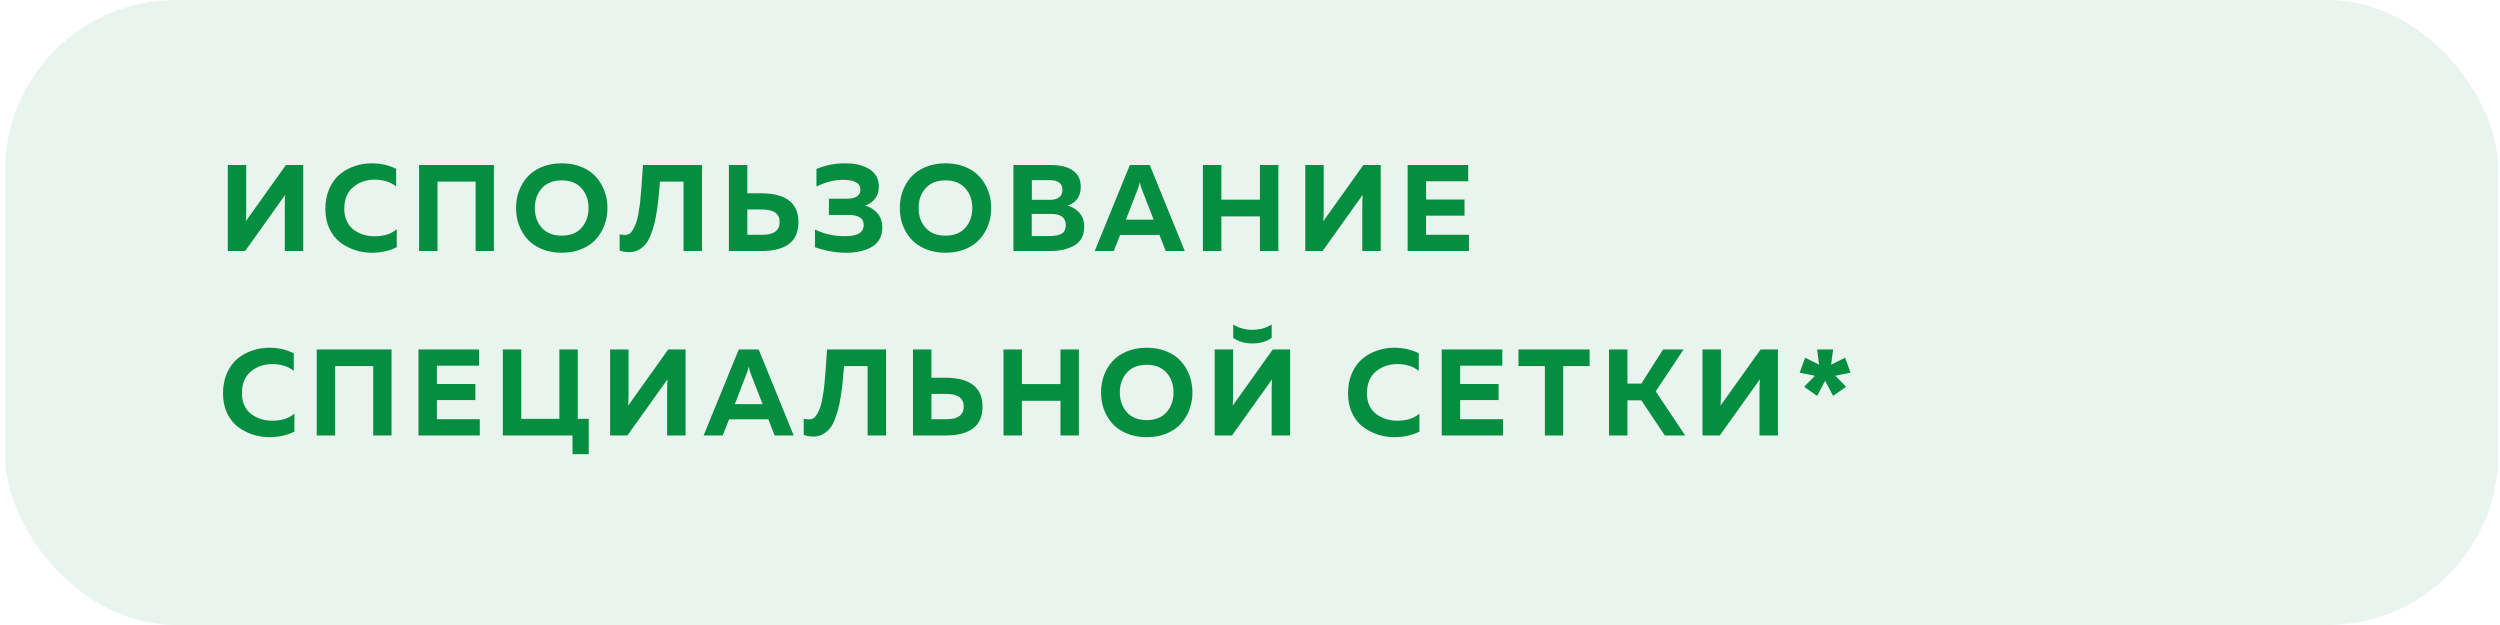 <?xml version="1.0" encoding="UTF-8"?> <svg xmlns="http://www.w3.org/2000/svg" width="244" height="61" viewBox="0 0 244 61" fill="none"><rect x="0.5" width="243.333" height="61" rx="16.667" fill="#058E40" fill-opacity="0.09"></rect><path d="M29.595 24.5H27.796V20.171C27.796 19.748 27.808 19.364 27.832 19.02L23.924 24.5H22.233V16.107H24.031V20.435C24.031 20.859 24.019 21.242 23.995 21.586L27.904 16.107H29.595V24.5ZM31.755 20.399C31.755 19.664 31.883 19.004 32.139 18.421C32.403 17.829 32.747 17.358 33.17 17.006C33.602 16.654 34.082 16.39 34.609 16.215C35.137 16.031 35.688 15.939 36.264 15.939C37.143 15.939 37.943 16.119 38.662 16.478V18.193C38.094 17.753 37.395 17.533 36.564 17.533C35.748 17.533 35.049 17.777 34.465 18.265C33.89 18.744 33.602 19.456 33.602 20.399C33.602 20.847 33.686 21.247 33.854 21.598C34.022 21.942 34.245 22.218 34.525 22.426C34.813 22.634 35.129 22.793 35.472 22.905C35.824 23.009 36.188 23.061 36.564 23.061C37.491 23.061 38.21 22.829 38.722 22.366V24.128C37.978 24.488 37.167 24.668 36.288 24.668C35.712 24.668 35.161 24.58 34.633 24.404C34.106 24.228 33.622 23.972 33.182 23.637C32.751 23.301 32.403 22.853 32.139 22.294C31.883 21.734 31.755 21.103 31.755 20.399ZM42.7 24.5H40.902V16.107H48.204V24.5H46.417V17.725H42.7V24.5ZM50.642 21.946C50.458 21.426 50.366 20.879 50.366 20.303C50.366 19.728 50.458 19.18 50.642 18.661C50.834 18.141 51.109 17.677 51.469 17.27C51.837 16.862 52.308 16.538 52.884 16.298C53.459 16.059 54.107 15.939 54.826 15.939C55.546 15.939 56.193 16.059 56.769 16.298C57.344 16.538 57.812 16.862 58.172 17.27C58.539 17.677 58.815 18.141 58.999 18.661C59.191 19.18 59.287 19.728 59.287 20.303C59.287 20.879 59.191 21.426 58.999 21.946C58.815 22.466 58.539 22.929 58.172 23.337C57.812 23.745 57.344 24.068 56.769 24.308C56.193 24.548 55.546 24.668 54.826 24.668C54.107 24.668 53.459 24.548 52.884 24.308C52.308 24.068 51.837 23.745 51.469 23.337C51.109 22.929 50.834 22.466 50.642 21.946ZM56.757 22.234C57.212 21.722 57.44 21.079 57.44 20.303C57.44 19.528 57.212 18.884 56.757 18.373C56.301 17.861 55.658 17.605 54.826 17.605C53.987 17.605 53.34 17.861 52.884 18.373C52.428 18.884 52.2 19.528 52.2 20.303C52.2 21.079 52.428 21.722 52.884 22.234C53.34 22.745 53.987 23.001 54.826 23.001C55.658 23.001 56.301 22.745 56.757 22.234ZM62.755 16.107H68.511V24.5H66.712V17.725H64.41C64.362 18.333 64.318 18.84 64.278 19.248C64.238 19.648 64.178 20.111 64.099 20.639C64.019 21.167 63.931 21.602 63.835 21.946C63.747 22.29 63.627 22.645 63.475 23.013C63.331 23.373 63.163 23.661 62.971 23.877C62.788 24.084 62.564 24.26 62.3 24.404C62.036 24.54 61.74 24.608 61.413 24.608C61.077 24.608 60.765 24.556 60.477 24.452V22.869C60.645 22.917 60.837 22.937 61.053 22.929C61.205 22.921 61.345 22.873 61.472 22.785C61.6 22.689 61.712 22.549 61.808 22.366C61.912 22.174 62 21.982 62.072 21.79C62.152 21.59 62.22 21.331 62.276 21.011C62.332 20.683 62.38 20.395 62.42 20.147C62.46 19.892 62.496 19.56 62.528 19.152C62.568 18.744 62.596 18.413 62.612 18.157C62.636 17.901 62.66 17.549 62.684 17.102C62.715 16.654 62.739 16.322 62.755 16.107ZM74.307 24.5H71.142V16.107H72.94V18.864H74.307C76.722 18.88 77.928 19.82 77.928 21.682C77.928 23.561 76.722 24.5 74.307 24.5ZM72.94 20.447V22.917H74.391C75.526 22.917 76.094 22.506 76.094 21.682C76.094 20.859 75.526 20.447 74.391 20.447H72.94ZM86.112 22.222C86.112 22.669 86.012 23.061 85.812 23.397C85.612 23.725 85.341 23.976 84.997 24.152C84.653 24.328 84.285 24.456 83.894 24.536C83.51 24.624 83.094 24.668 82.647 24.668C81.591 24.668 80.556 24.488 79.541 24.128V22.402C80.452 22.849 81.444 23.065 82.515 23.049C83.706 23.049 84.301 22.685 84.301 21.958C84.301 21.302 83.798 20.975 82.791 20.975H80.896L80.908 19.392H82.671C83.078 19.392 83.398 19.32 83.63 19.176C83.862 19.024 83.978 18.805 83.978 18.517C83.978 17.877 83.422 17.557 82.311 17.557C81.48 17.541 80.604 17.757 79.685 18.205V16.49C80.564 16.123 81.492 15.939 82.467 15.939C83.482 15.939 84.285 16.134 84.877 16.526C85.477 16.91 85.776 17.477 85.776 18.229C85.776 18.677 85.656 19.06 85.416 19.38C85.177 19.692 84.849 19.92 84.433 20.064C84.921 20.199 85.321 20.447 85.632 20.807C85.952 21.167 86.112 21.638 86.112 22.222ZM88.097 21.946C87.913 21.426 87.821 20.879 87.821 20.303C87.821 19.728 87.913 19.18 88.097 18.661C88.289 18.141 88.564 17.677 88.924 17.27C89.292 16.862 89.763 16.538 90.339 16.298C90.915 16.059 91.562 15.939 92.281 15.939C93.001 15.939 93.648 16.059 94.224 16.298C94.799 16.538 95.267 16.862 95.627 17.27C95.995 17.677 96.27 18.141 96.454 18.661C96.646 19.18 96.742 19.728 96.742 20.303C96.742 20.879 96.646 21.426 96.454 21.946C96.27 22.466 95.995 22.929 95.627 23.337C95.267 23.745 94.799 24.068 94.224 24.308C93.648 24.548 93.001 24.668 92.281 24.668C91.562 24.668 90.915 24.548 90.339 24.308C89.763 24.068 89.292 23.745 88.924 23.337C88.564 22.929 88.289 22.466 88.097 21.946ZM94.212 22.234C94.668 21.722 94.895 21.079 94.895 20.303C94.895 19.528 94.668 18.884 94.212 18.373C93.756 17.861 93.113 17.605 92.281 17.605C91.442 17.605 90.795 17.861 90.339 18.373C89.883 18.884 89.656 19.528 89.656 20.303C89.656 21.079 89.883 21.722 90.339 22.234C90.795 22.745 91.442 23.001 92.281 23.001C93.113 23.001 93.756 22.745 94.212 22.234ZM98.911 16.107H102.58C103.5 16.107 104.211 16.286 104.715 16.646C105.226 16.998 105.482 17.526 105.482 18.229C105.482 19.164 105.058 19.776 104.211 20.064C104.675 20.199 105.058 20.439 105.362 20.783C105.666 21.119 105.818 21.574 105.818 22.15C105.818 22.605 105.718 22.997 105.518 23.325C105.318 23.645 105.046 23.884 104.703 24.044C104.367 24.204 104.019 24.32 103.659 24.392C103.308 24.464 102.928 24.5 102.52 24.5H98.911V16.107ZM104.019 21.958C104.019 21.239 103.544 20.879 102.592 20.879H100.698V23.037H102.496C102.968 23.037 103.34 22.961 103.611 22.809C103.883 22.657 104.019 22.374 104.019 21.958ZM103.695 18.541C103.695 17.901 103.272 17.581 102.424 17.581H100.71V19.5H102.52C102.872 19.5 103.156 19.42 103.372 19.26C103.587 19.092 103.695 18.852 103.695 18.541ZM108.702 24.5H106.844L110.273 16.107H112.215L115.633 24.5H113.774L113.163 22.929H109.326L108.702 24.5ZM111.052 18.433L109.889 21.442H112.599L111.424 18.433C111.344 18.209 111.284 17.989 111.244 17.773C111.196 18.021 111.132 18.241 111.052 18.433ZM122.968 16.107H124.767V24.5H122.968V21.119H119.203V24.5H117.404V16.107H119.203V19.488H122.968V16.107ZM134.757 24.5H132.958V20.171C132.958 19.748 132.97 19.364 132.994 19.02L129.085 24.5H127.395V16.107H129.193V20.435C129.193 20.859 129.181 21.242 129.157 21.586L133.066 16.107H134.757V24.5ZM137.385 16.107H143.296V17.689H139.184V19.476H142.937V21.047H139.184V22.917H143.368V24.5H137.385V16.107ZM21.765 38.399C21.765 37.664 21.893 37.004 22.149 36.421C22.413 35.829 22.756 35.358 23.18 35.006C23.612 34.654 24.091 34.39 24.619 34.215C25.146 34.031 25.698 33.939 26.274 33.939C27.153 33.939 27.952 34.119 28.672 34.478V36.193C28.104 35.753 27.405 35.533 26.573 35.533C25.758 35.533 25.059 35.777 24.475 36.265C23.899 36.745 23.612 37.456 23.612 38.399C23.612 38.847 23.696 39.246 23.863 39.598C24.031 39.942 24.255 40.218 24.535 40.426C24.823 40.633 25.139 40.793 25.482 40.905C25.834 41.009 26.198 41.061 26.573 41.061C27.501 41.061 28.22 40.829 28.732 40.366V42.128C27.988 42.488 27.177 42.668 26.298 42.668C25.722 42.668 25.171 42.58 24.643 42.404C24.115 42.228 23.632 41.972 23.192 41.637C22.76 41.301 22.413 40.853 22.149 40.294C21.893 39.734 21.765 39.103 21.765 38.399ZM32.71 42.5H30.912V34.107H38.214V42.5H36.427V35.725H32.71V42.5ZM40.843 34.107H46.755V35.689H42.642V37.476H46.395V39.047H42.642V40.917H46.827V42.5H40.843V34.107ZM57.459 44.323H55.876V42.5H49.077V34.107H50.876V40.881H54.593V34.107H56.391V40.881H57.459V44.323ZM66.91 42.5H65.111V38.171C65.111 37.748 65.123 37.364 65.147 37.02L61.238 42.5H59.547V34.107H61.346V38.435C61.346 38.859 61.334 39.242 61.31 39.586L65.219 34.107H66.91V42.5ZM70.533 42.5H68.674L72.104 34.107H74.046L77.463 42.5H75.605L74.993 40.929H71.156L70.533 42.5ZM72.883 36.433L71.72 39.442H74.43L73.255 36.433C73.175 36.209 73.115 35.989 73.075 35.773C73.027 36.021 72.963 36.241 72.883 36.433ZM80.722 34.107H86.477V42.5H84.679V35.725H82.377C82.329 36.333 82.285 36.84 82.245 37.248C82.205 37.648 82.145 38.111 82.065 38.639C81.985 39.167 81.897 39.602 81.801 39.946C81.713 40.29 81.593 40.645 81.441 41.013C81.297 41.373 81.13 41.661 80.938 41.877C80.754 42.084 80.53 42.26 80.266 42.404C80.002 42.54 79.707 42.608 79.379 42.608C79.043 42.608 78.731 42.556 78.444 42.452V40.869C78.612 40.917 78.803 40.937 79.019 40.929C79.171 40.921 79.311 40.873 79.439 40.785C79.567 40.689 79.679 40.55 79.775 40.366C79.879 40.174 79.966 39.982 80.038 39.79C80.118 39.59 80.186 39.331 80.242 39.011C80.298 38.683 80.346 38.395 80.386 38.147C80.426 37.892 80.462 37.56 80.494 37.152C80.534 36.745 80.562 36.413 80.578 36.157C80.602 35.901 80.626 35.549 80.65 35.102C80.682 34.654 80.706 34.322 80.722 34.107ZM92.274 42.5H89.108V34.107H90.907V36.864H92.274C94.688 36.88 95.895 37.82 95.895 39.682C95.895 41.561 94.688 42.5 92.274 42.5ZM90.907 38.447V40.917H92.358C93.493 40.917 94.06 40.506 94.06 39.682C94.06 38.859 93.493 38.447 92.358 38.447H90.907ZM103.503 34.107H105.301V42.5H103.503V39.119H99.738V42.5H97.939V34.107H99.738V37.488H103.503V34.107ZM107.738 39.946C107.554 39.426 107.462 38.879 107.462 38.303C107.462 37.728 107.554 37.18 107.738 36.661C107.929 36.141 108.205 35.677 108.565 35.27C108.933 34.862 109.404 34.538 109.98 34.298C110.555 34.059 111.203 33.939 111.922 33.939C112.642 33.939 113.289 34.059 113.865 34.298C114.44 34.538 114.908 34.862 115.268 35.27C115.635 35.677 115.911 36.141 116.095 36.661C116.287 37.18 116.383 37.728 116.383 38.303C116.383 38.879 116.287 39.426 116.095 39.946C115.911 40.466 115.635 40.929 115.268 41.337C114.908 41.745 114.44 42.068 113.865 42.308C113.289 42.548 112.642 42.668 111.922 42.668C111.203 42.668 110.555 42.548 109.98 42.308C109.404 42.068 108.933 41.745 108.565 41.337C108.205 40.929 107.929 40.466 107.738 39.946ZM113.853 40.234C114.308 39.722 114.536 39.079 114.536 38.303C114.536 37.528 114.308 36.884 113.853 36.373C113.397 35.861 112.754 35.605 111.922 35.605C111.083 35.605 110.435 35.861 109.98 36.373C109.524 36.884 109.296 37.528 109.296 38.303C109.296 39.079 109.524 39.722 109.98 40.234C110.435 40.745 111.083 41.001 111.922 41.001C112.754 41.001 113.397 40.745 113.853 40.234ZM124.116 42.5V38.171C124.116 37.748 124.128 37.364 124.152 37.02L120.243 42.5H118.552V34.107H120.351V38.435C120.351 38.851 120.339 39.235 120.315 39.586L124.224 34.107H125.914V42.5H124.116ZM124.116 32.979V31.672C123.564 32.016 122.937 32.188 122.233 32.188C121.538 32.188 120.914 32.016 120.363 31.672V32.979C120.874 33.339 121.498 33.519 122.233 33.519C122.977 33.519 123.604 33.339 124.116 32.979ZM131.566 38.399C131.566 37.664 131.694 37.004 131.95 36.421C132.214 35.829 132.557 35.358 132.981 35.006C133.413 34.654 133.892 34.39 134.42 34.215C134.947 34.031 135.499 33.939 136.074 33.939C136.954 33.939 137.753 34.119 138.473 34.478V36.193C137.905 35.753 137.206 35.533 136.374 35.533C135.559 35.533 134.859 35.777 134.276 36.265C133.7 36.745 133.413 37.456 133.413 38.399C133.413 38.847 133.497 39.246 133.664 39.598C133.832 39.942 134.056 40.218 134.336 40.426C134.624 40.633 134.939 40.793 135.283 40.905C135.635 41.009 135.999 41.061 136.374 41.061C137.302 41.061 138.021 40.829 138.533 40.366V42.128C137.789 42.488 136.978 42.668 136.098 42.668C135.523 42.668 134.971 42.58 134.444 42.404C133.916 42.228 133.433 41.972 132.993 41.637C132.561 41.301 132.214 40.853 131.95 40.294C131.694 39.734 131.566 39.103 131.566 38.399ZM140.712 34.107H146.624V35.689H142.511V37.476H146.264V39.047H142.511V40.917H146.696V42.5H140.712V34.107ZM148.203 34.107H155.145V35.725H152.567V42.5H150.781V35.725H148.203V34.107ZM158.838 42.5H157.039V34.107H158.838V37.44H160.193L162.315 34.107H164.318L161.596 38.195L164.474 42.5H162.483L160.193 39.071H158.838V42.5ZM173.525 42.5H171.727V38.171C171.727 37.748 171.739 37.364 171.763 37.02L167.854 42.5H166.163V34.107H167.962V38.435C167.962 38.859 167.95 39.242 167.926 39.586L171.835 34.107H173.525V42.5ZM178.132 37.164L177.353 38.639L176.082 37.752L177.137 36.673L175.65 36.373L176.177 34.91L177.544 35.593L177.353 34.107H178.911L178.719 35.593L180.086 34.91L180.614 36.373L179.127 36.673L180.182 37.752L178.911 38.639L178.132 37.164Z" fill="#058E40"></path></svg> 